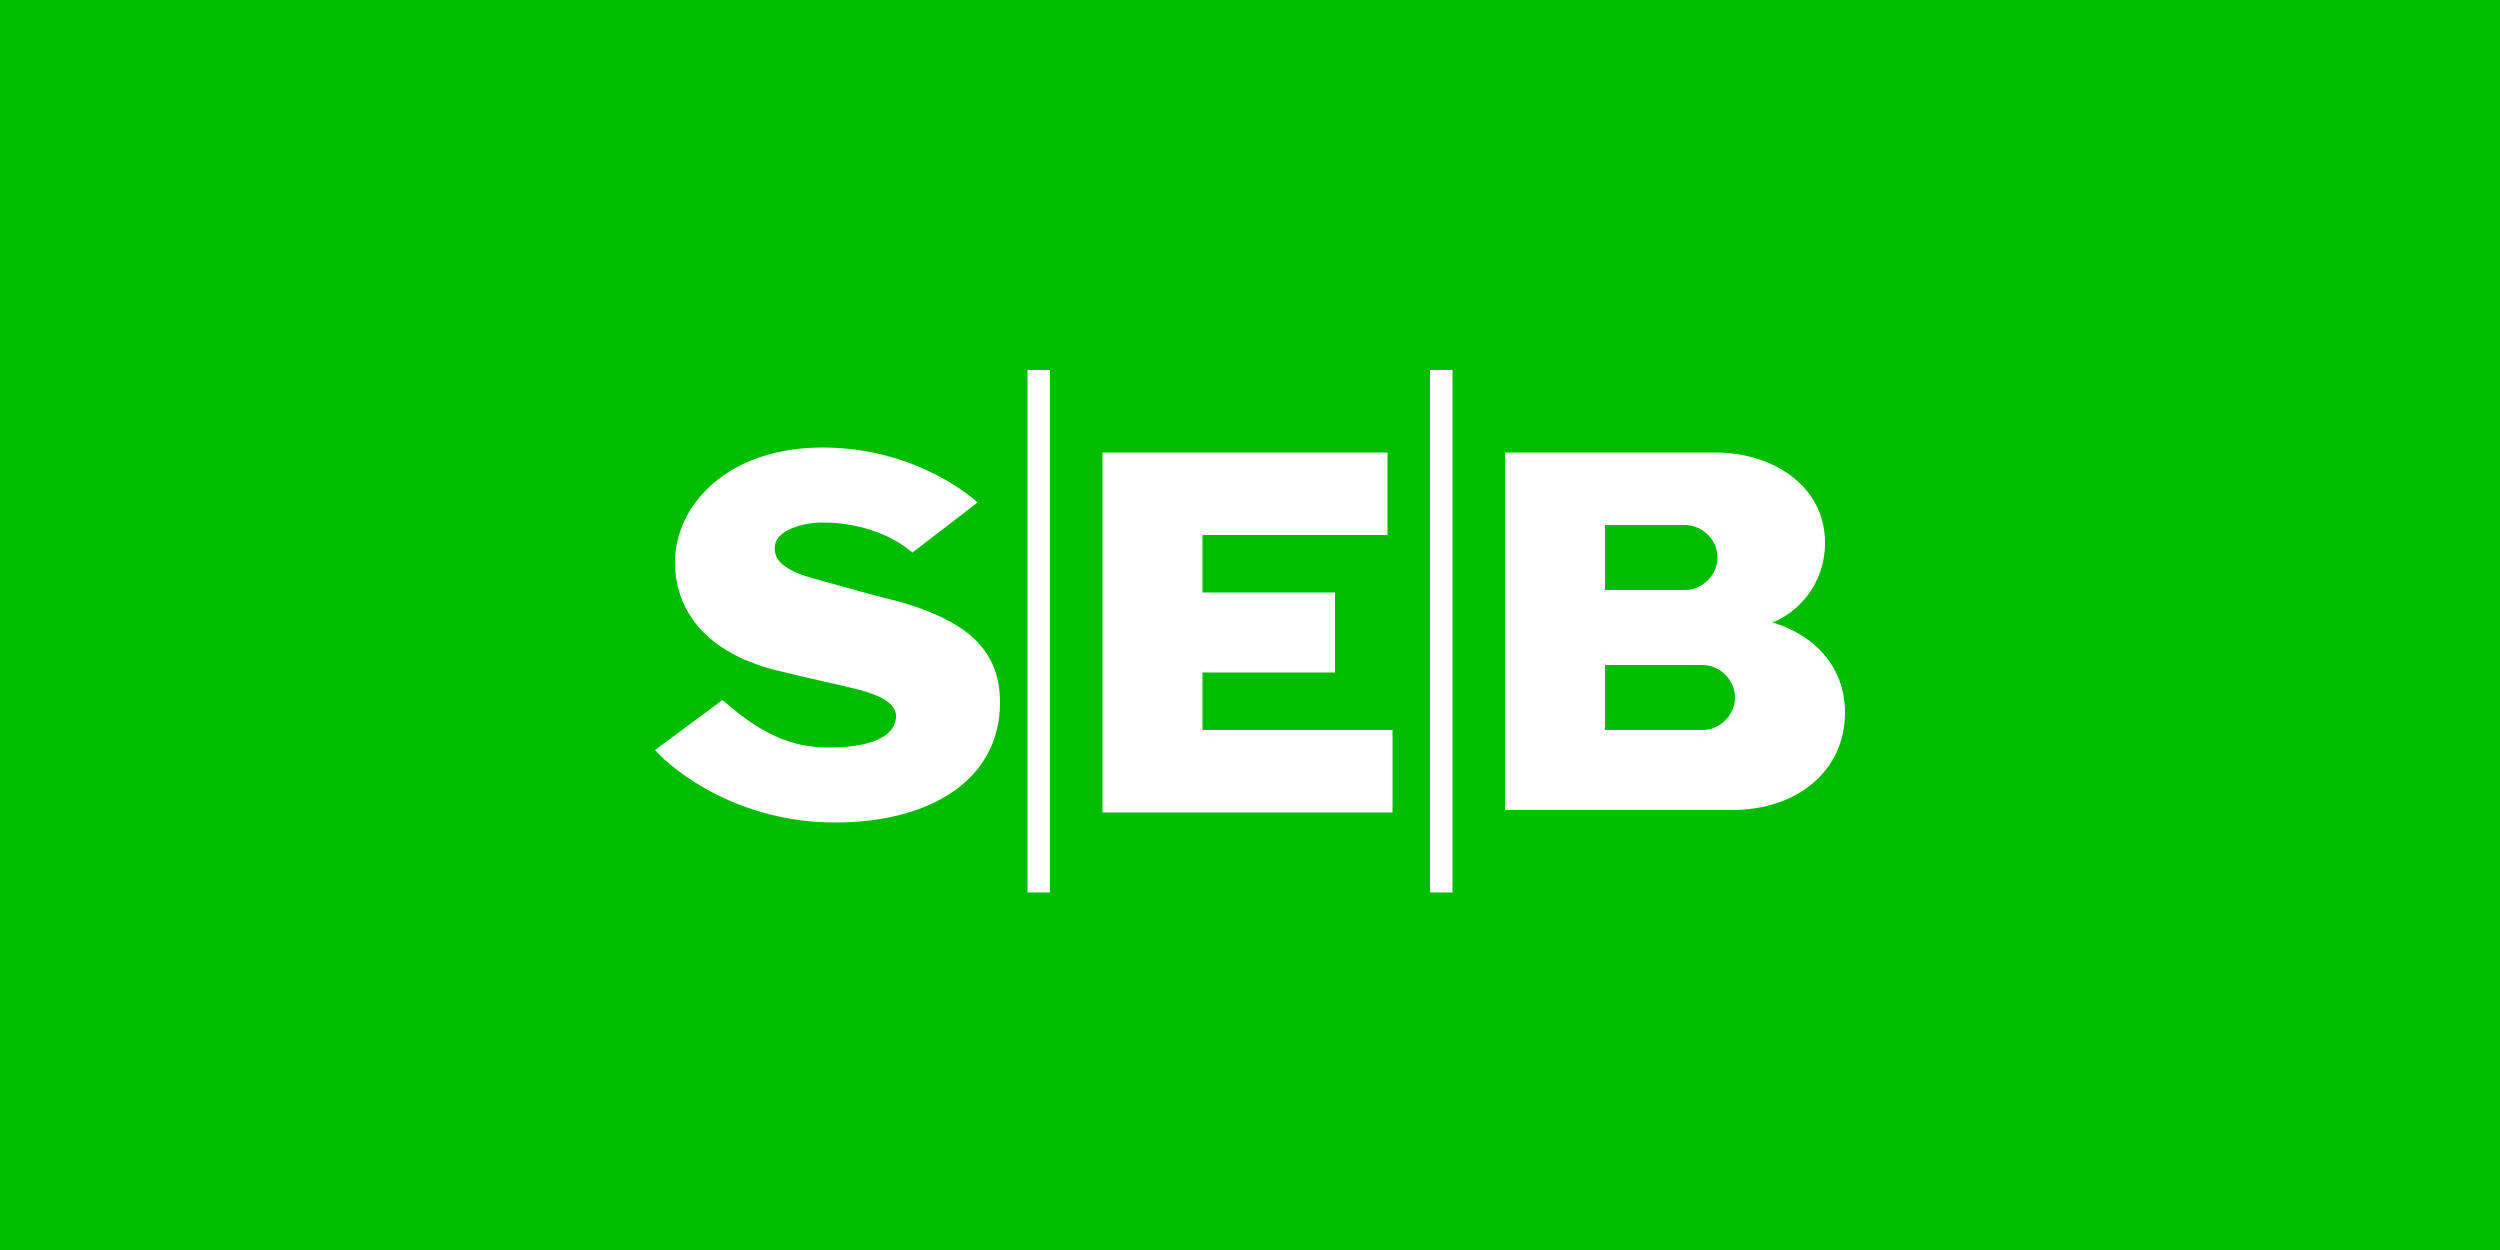 <?xml version="1.0" encoding="UTF-8"?> <svg xmlns="http://www.w3.org/2000/svg" xmlns:xlink="http://www.w3.org/1999/xlink" version="1.1" id="Layer_1" x="0px" y="0px" viewBox="0 0 100 50" style="enable-background:new 0 0 100 50;" xml:space="preserve"> <style type="text/css"> .st0{fill-rule:evenodd;clip-rule:evenodd;fill:#00BD00;} .st1{fill:#FFFFFF;} </style> <polygon id="Fill-32" class="st0" points="0,50 100,50 100,0 0,0 "></polygon> <g> <g> <path class="st1" d="M39.1,20.1c0,0-2.3-2.2-6.2-2.2c-3.8,0-5.9,2.3-5.9,4.6c0,1.6,0.9,3.5,4,4.3c1.2,0.3,2.2,0.5,3.4,0.8 c1.1,0.3,1.6,0.7,1.4,1.3c-0.2,0.7-1.3,1-2.6,1c-1.1,0-2.4-0.2-4.3-1.9l-2.7,2c0.8,0.9,3.4,2.9,7.2,2.9c3.8,0,6.6-1.7,6.6-4.8 c0-2.3-1.6-3.3-3.9-4c-1.6-0.4-2.6-0.7-3.7-1c-1-0.3-1.5-0.7-1.4-1.3c0.1-0.6,1.1-0.9,1.9-0.9c0.9,0,2.4,0.2,3.6,1.2L39.1,20.1z"></path> <path class="st1" d="M55.5,18.1v3.3h-7.4v2.3h5.3v3.2h-5.3v2.3h7.6v3.3H44.1V18.1H55.5z"></path> <rect x="41.1" y="14.8" class="st1" width="0.9" height="20.9"></rect> <rect x="57.2" y="14.8" class="st1" width="0.9" height="20.9"></rect> <path class="st1" d="M60.2,32.4V18.1h8.4c2.4,0,4.4,1.4,4.4,3.6c0,1.7-1.1,2.8-2.1,3.2c0,0-0.1,0-0.2,0c0.1,0,0.2,0,0.2,0 c1.7,0.5,2.9,1.8,2.9,3.6c0,2.4-2,3.9-4.5,3.9H60.2z M64.2,21.1v2.5h3.2c0.7,0,1.3-0.6,1.3-1.3c0-0.7-0.6-1.3-1.3-1.3H64.2z M68.1,29.2c0.7,0,1.3-0.6,1.3-1.3c0-0.7-0.6-1.3-1.3-1.3h-3.9v2.6L68.1,29.2z"></path> </g> </g> </svg> 